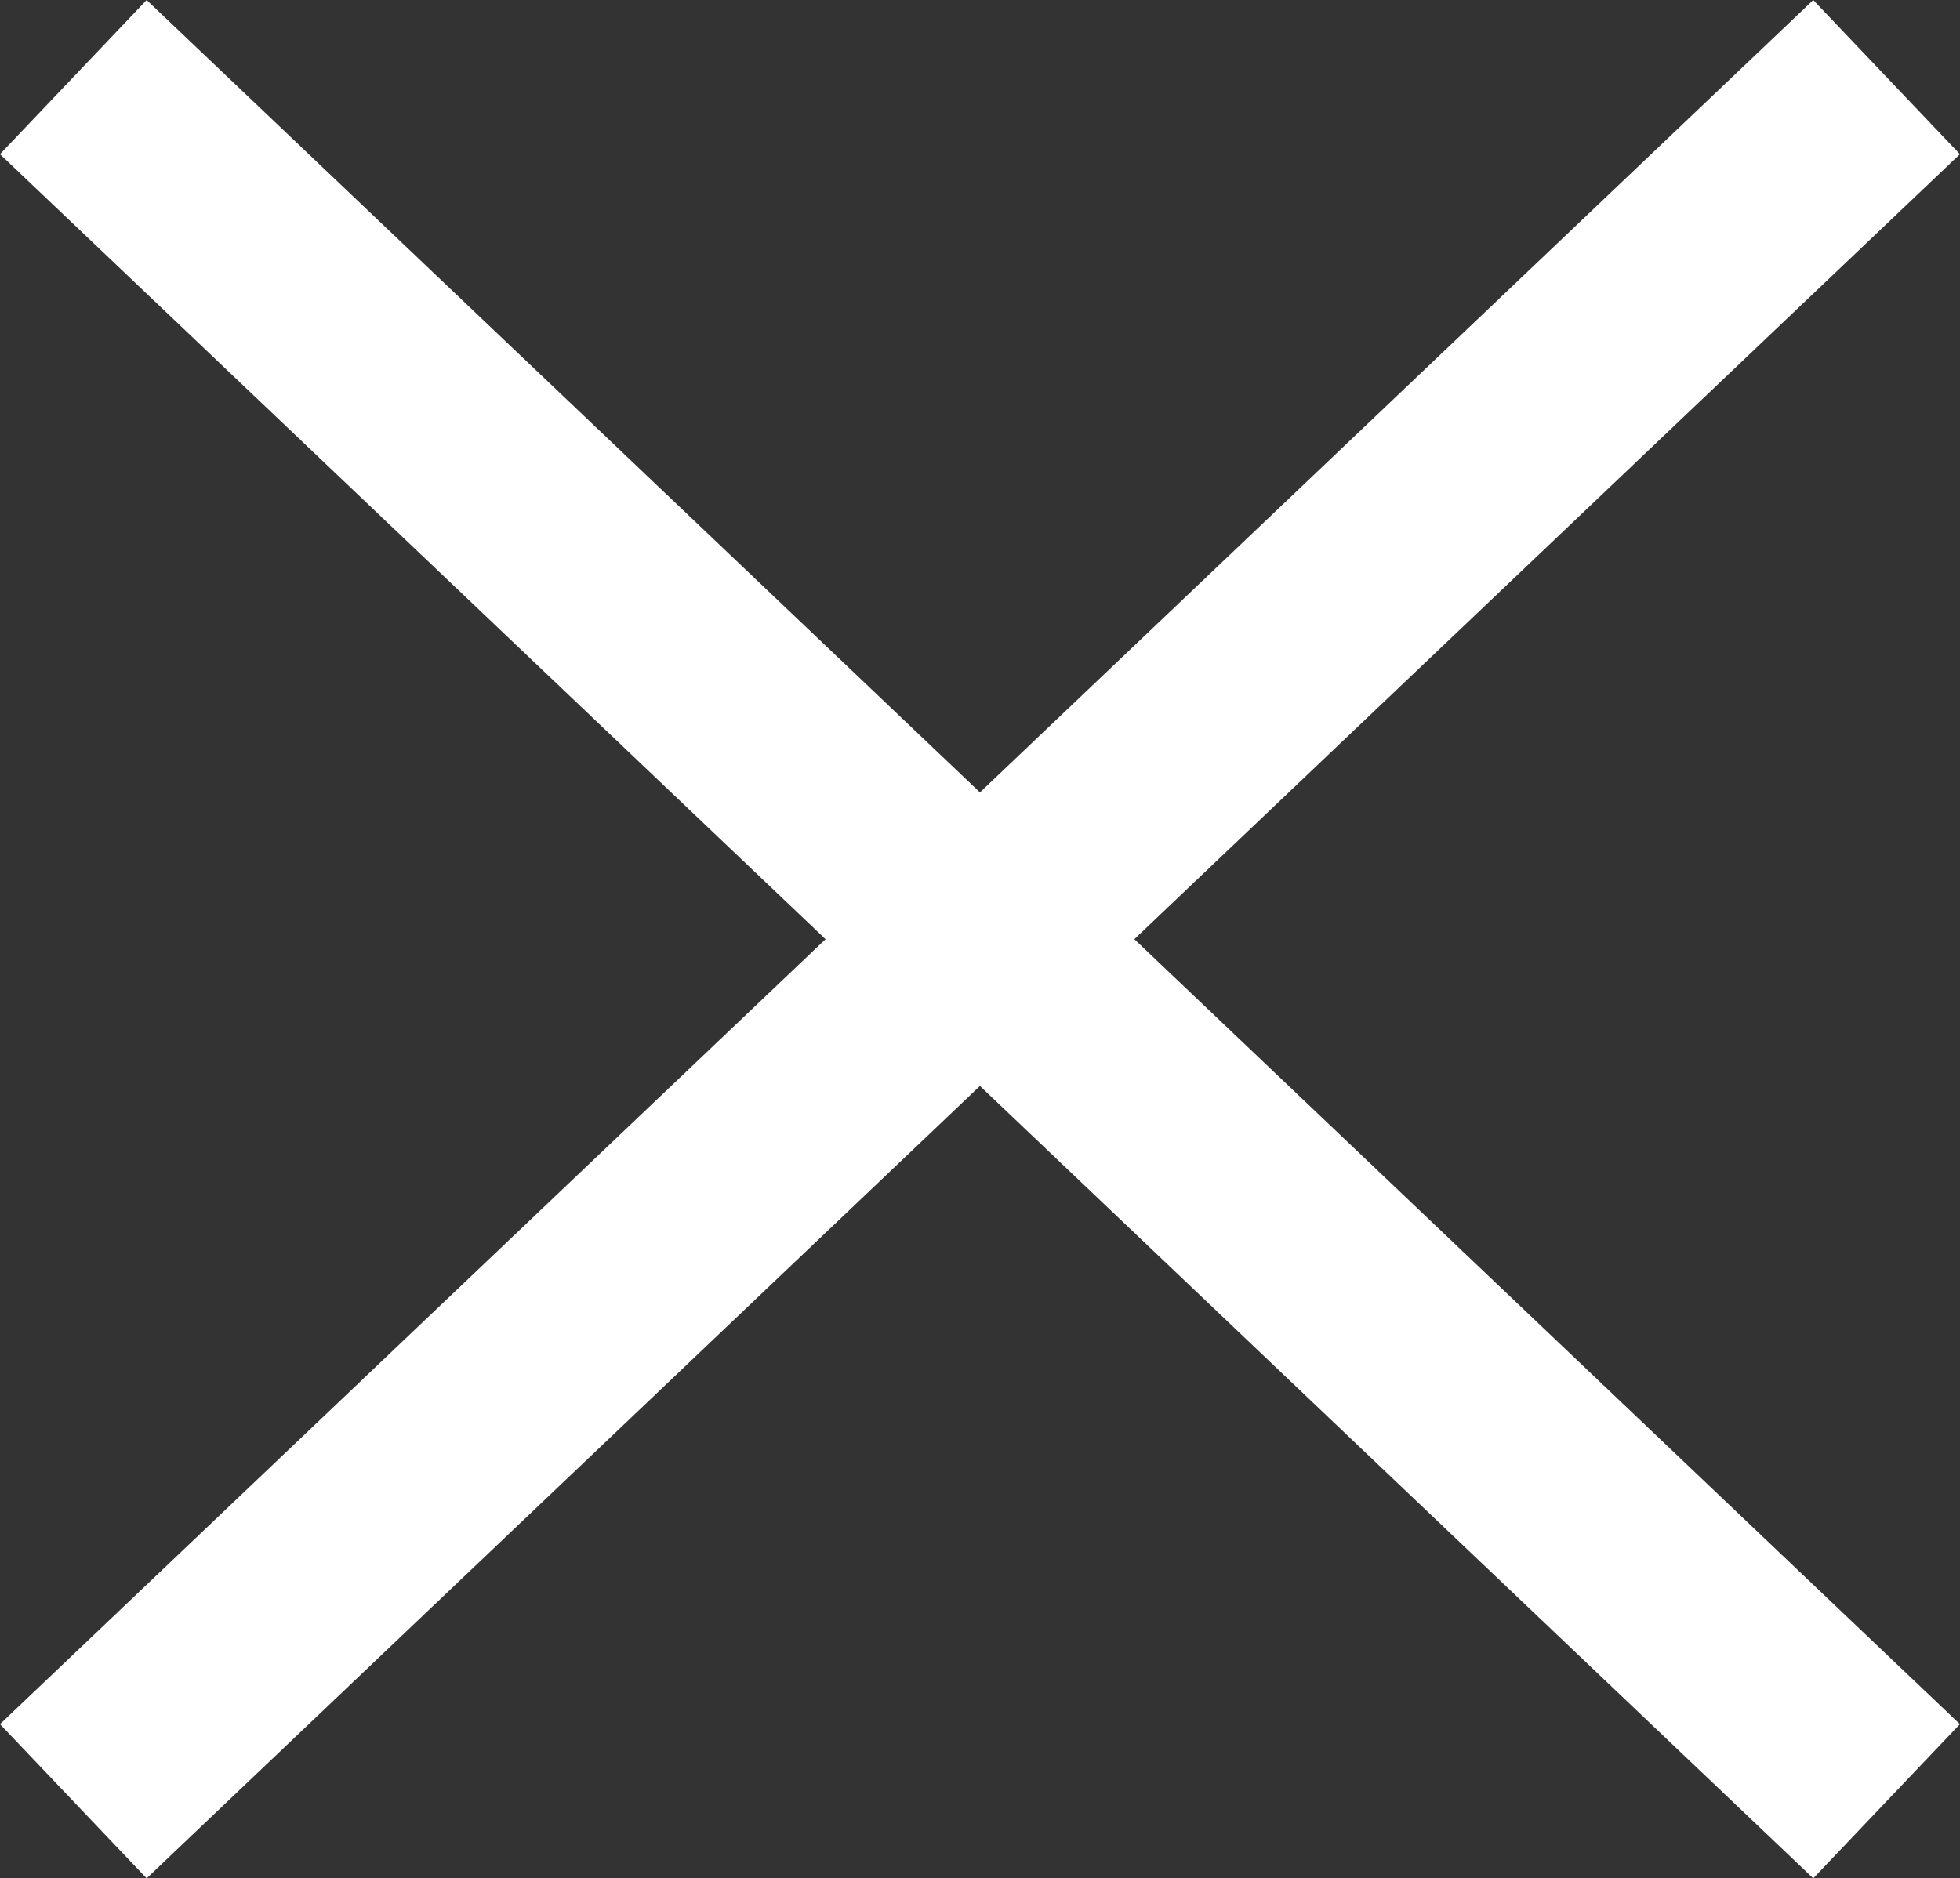 <svg xmlns="http://www.w3.org/2000/svg" width="18.421" height="17.657" viewBox="0 0 18.421 17.657">
  <rect x="0" y="0" width="18.421" height="17.657" fill="#333333" stroke="none"/>
  <g id="Groupe_5841" data-name="Groupe 5841" transform="translate(0.689 0.725)">
    <line id="Ligne_966" data-name="Ligne 966" y1="16.208" x2="17.042" fill="none" stroke="#fff" stroke-width="2"/>
    <line id="Ligne_967" data-name="Ligne 967" x1="17.042" y1="16.208" fill="none" stroke="#fff" stroke-width="2"/>
  </g>
</svg>
